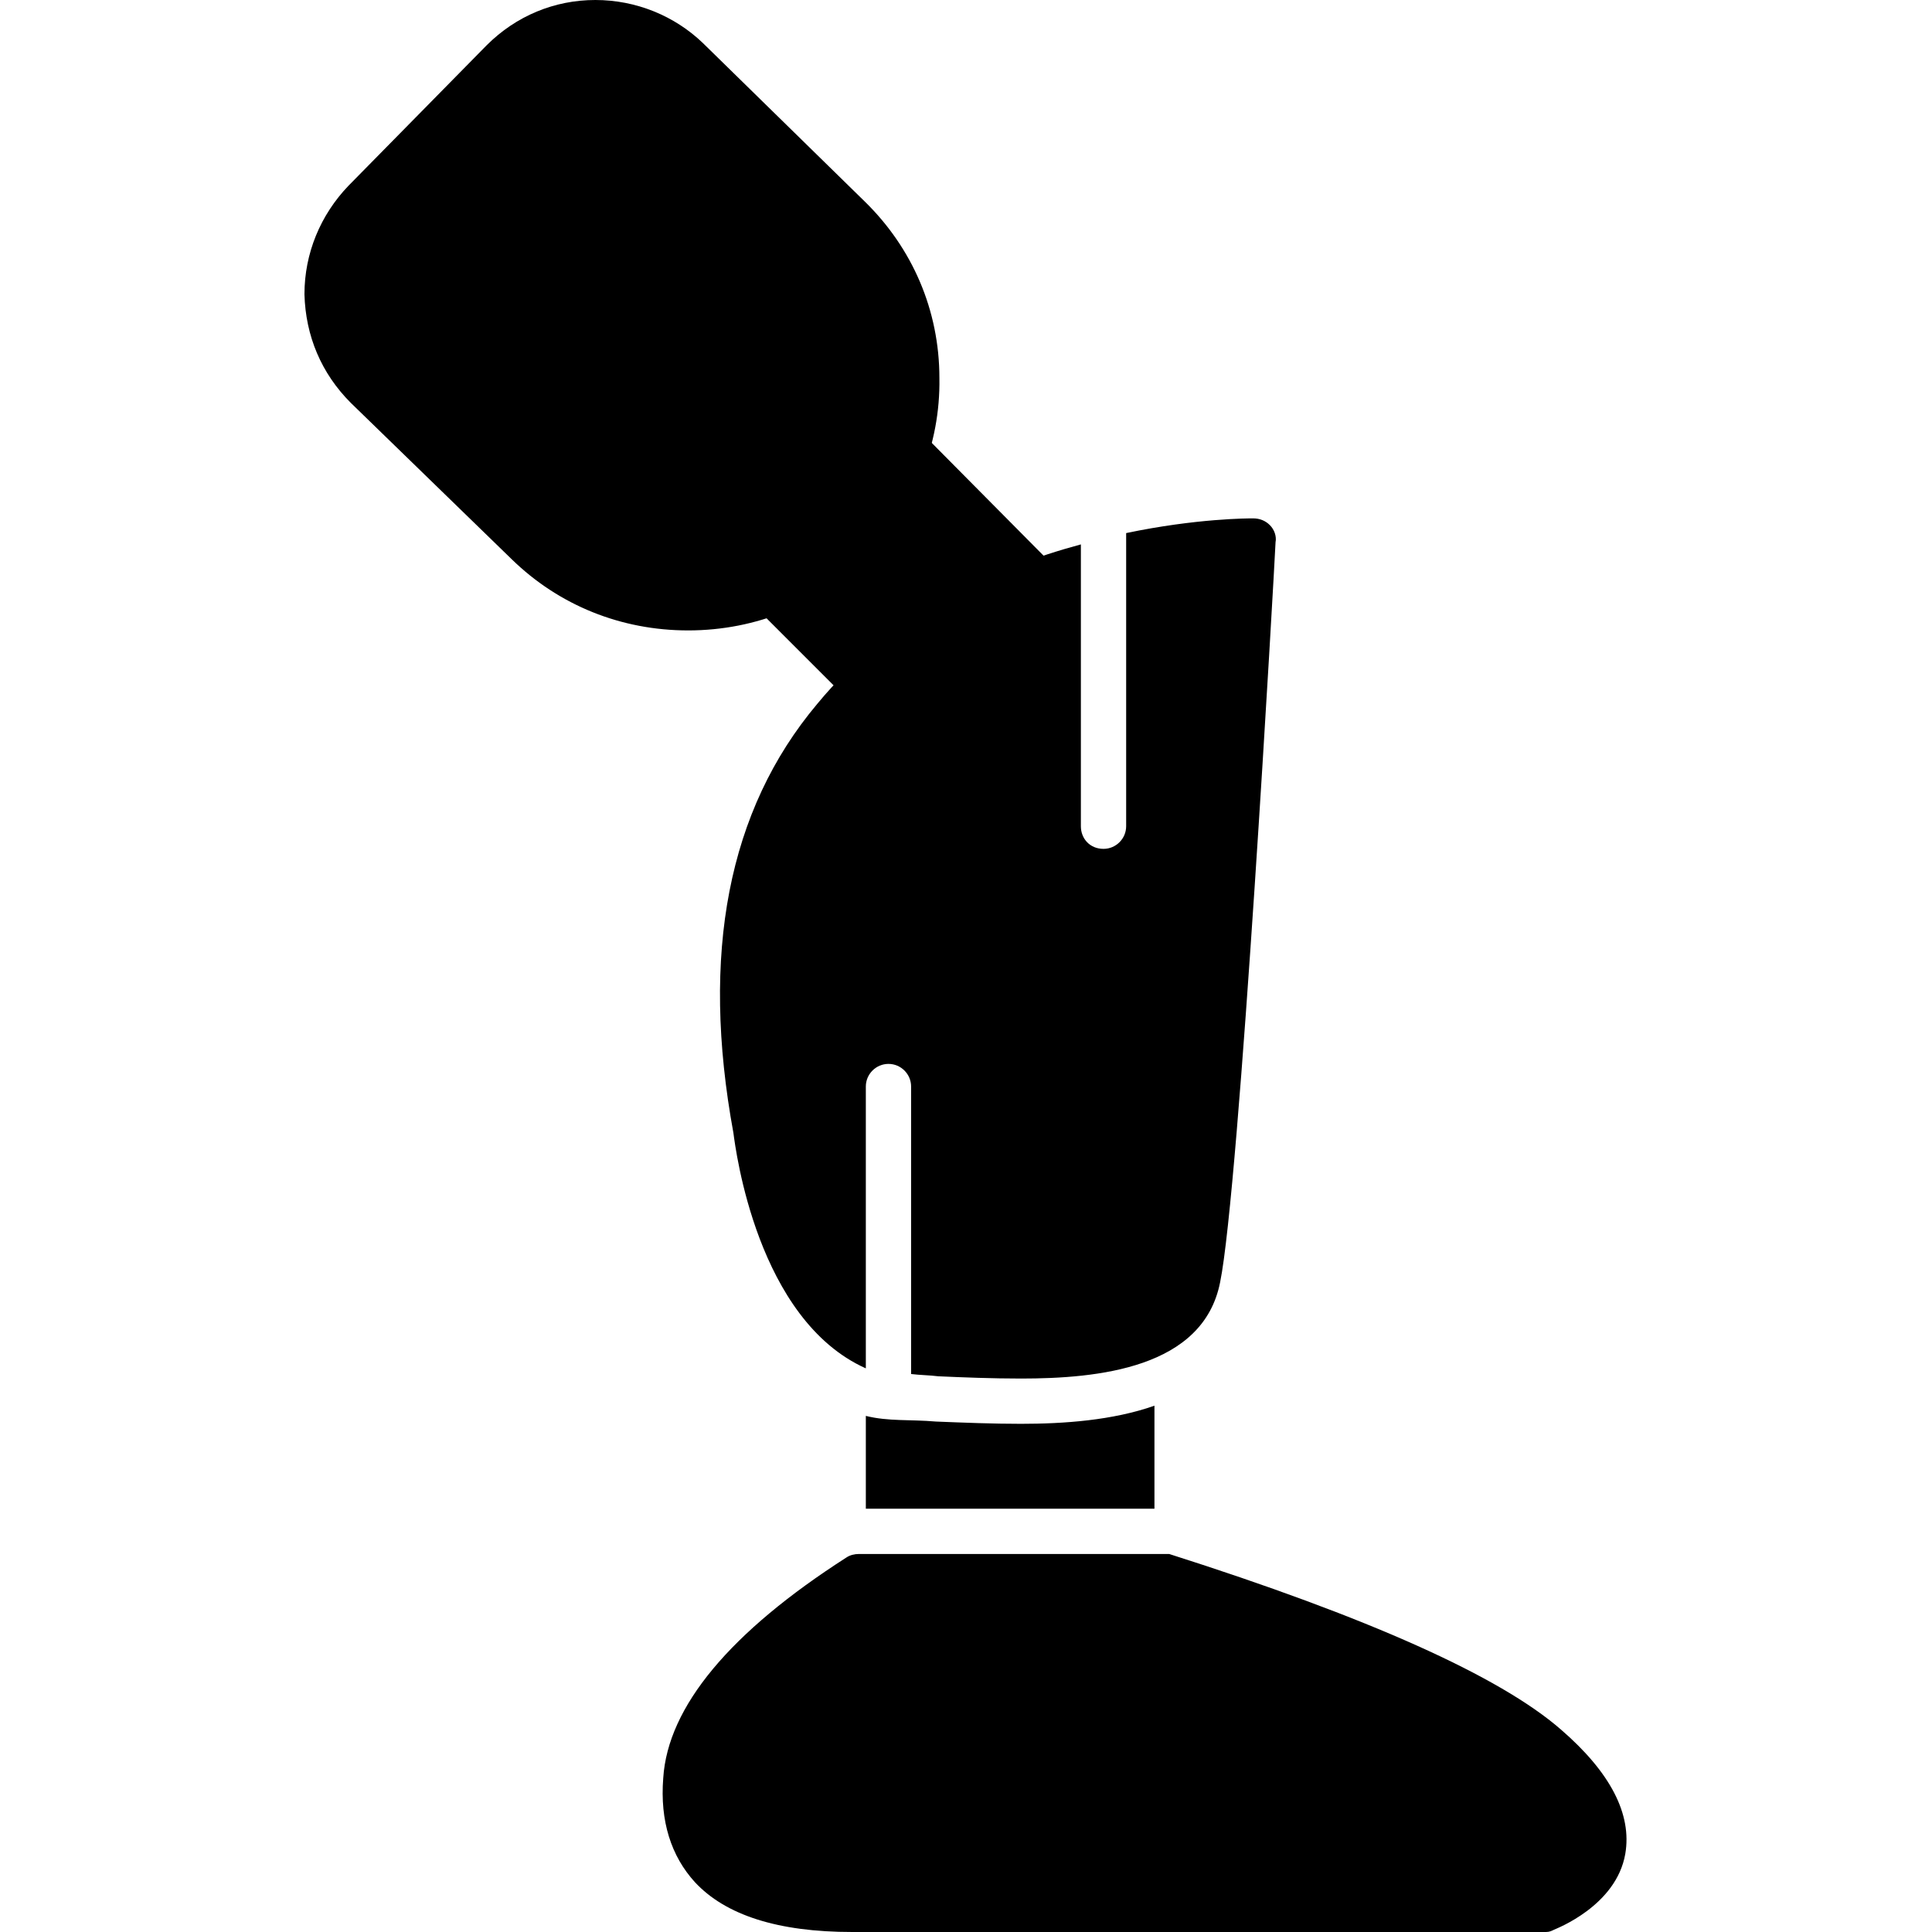 <?xml version="1.0"?>
<svg xmlns="http://www.w3.org/2000/svg" clip-rule="evenodd" fill-rule="evenodd" height="65" image-rendering="optimizeQuality" shape-rendering="geometricPrecision" text-rendering="geometricPrecision" viewBox="0 0 1707 1707" width="65"><g id="Layer_x0020_1"><g id="_472749600"><path d="m1366 1707h-613c-66 0-112-15-139-44-21-23-31-54-28-92 4-63 59-129 162-195 3-2 7-3 11-3h268 6c176 56 292 108 346 155 44 38 63 75 57 110-8 46-61 66-63 67s-4 2-7 2z"/><path d="m765 1333v-82c20 5 39 3 62 5 25 1 50 2 75 2 38 0 81-3 118-16v91z"/><path d="m902 1218c-25 0-51-1-73-2-8-1-16-1-24-2v-254c0-11-9-20-20-20s-20 9-20 20v249c-96-43-115-193-117-208-29-158-5-285 74-379 65-79 155-120 233-141v249c0 11 8 20 20 20 11 0 20-9 20-20v-259c62-13 108-13 112-13 6 0 11 2 15 6s6 10 5 15c-1 23-32 572-49 654-15 76-108 85-176 85z"/><path d="m764 625c-5 0-10-2-14-6l-82-82c-4-4-6-11-5-18 1-6 6-12 12-14 24-10 45-24 63-42 20-20 35-44 44-72 2-6 7-11 14-13s14 0 19 5l116 117c4 4 6 10 6 15 0 6-3 11-8 15-2 1-3 2-5 3-59 21-108 50-146 86-4 4-9 6-14 6z"/><path d="m608 557c-59 0-114-22-156-63l-142-138c-26-26-40-59-41-96 0-36 14-70 39-96l122-124c26-26 60-40 96-40s70 14 95 38l143 140c42 41 66 96 66 156 1 59-22 115-63 157-42 43-99 66-159 66z"/></g></g></svg>
